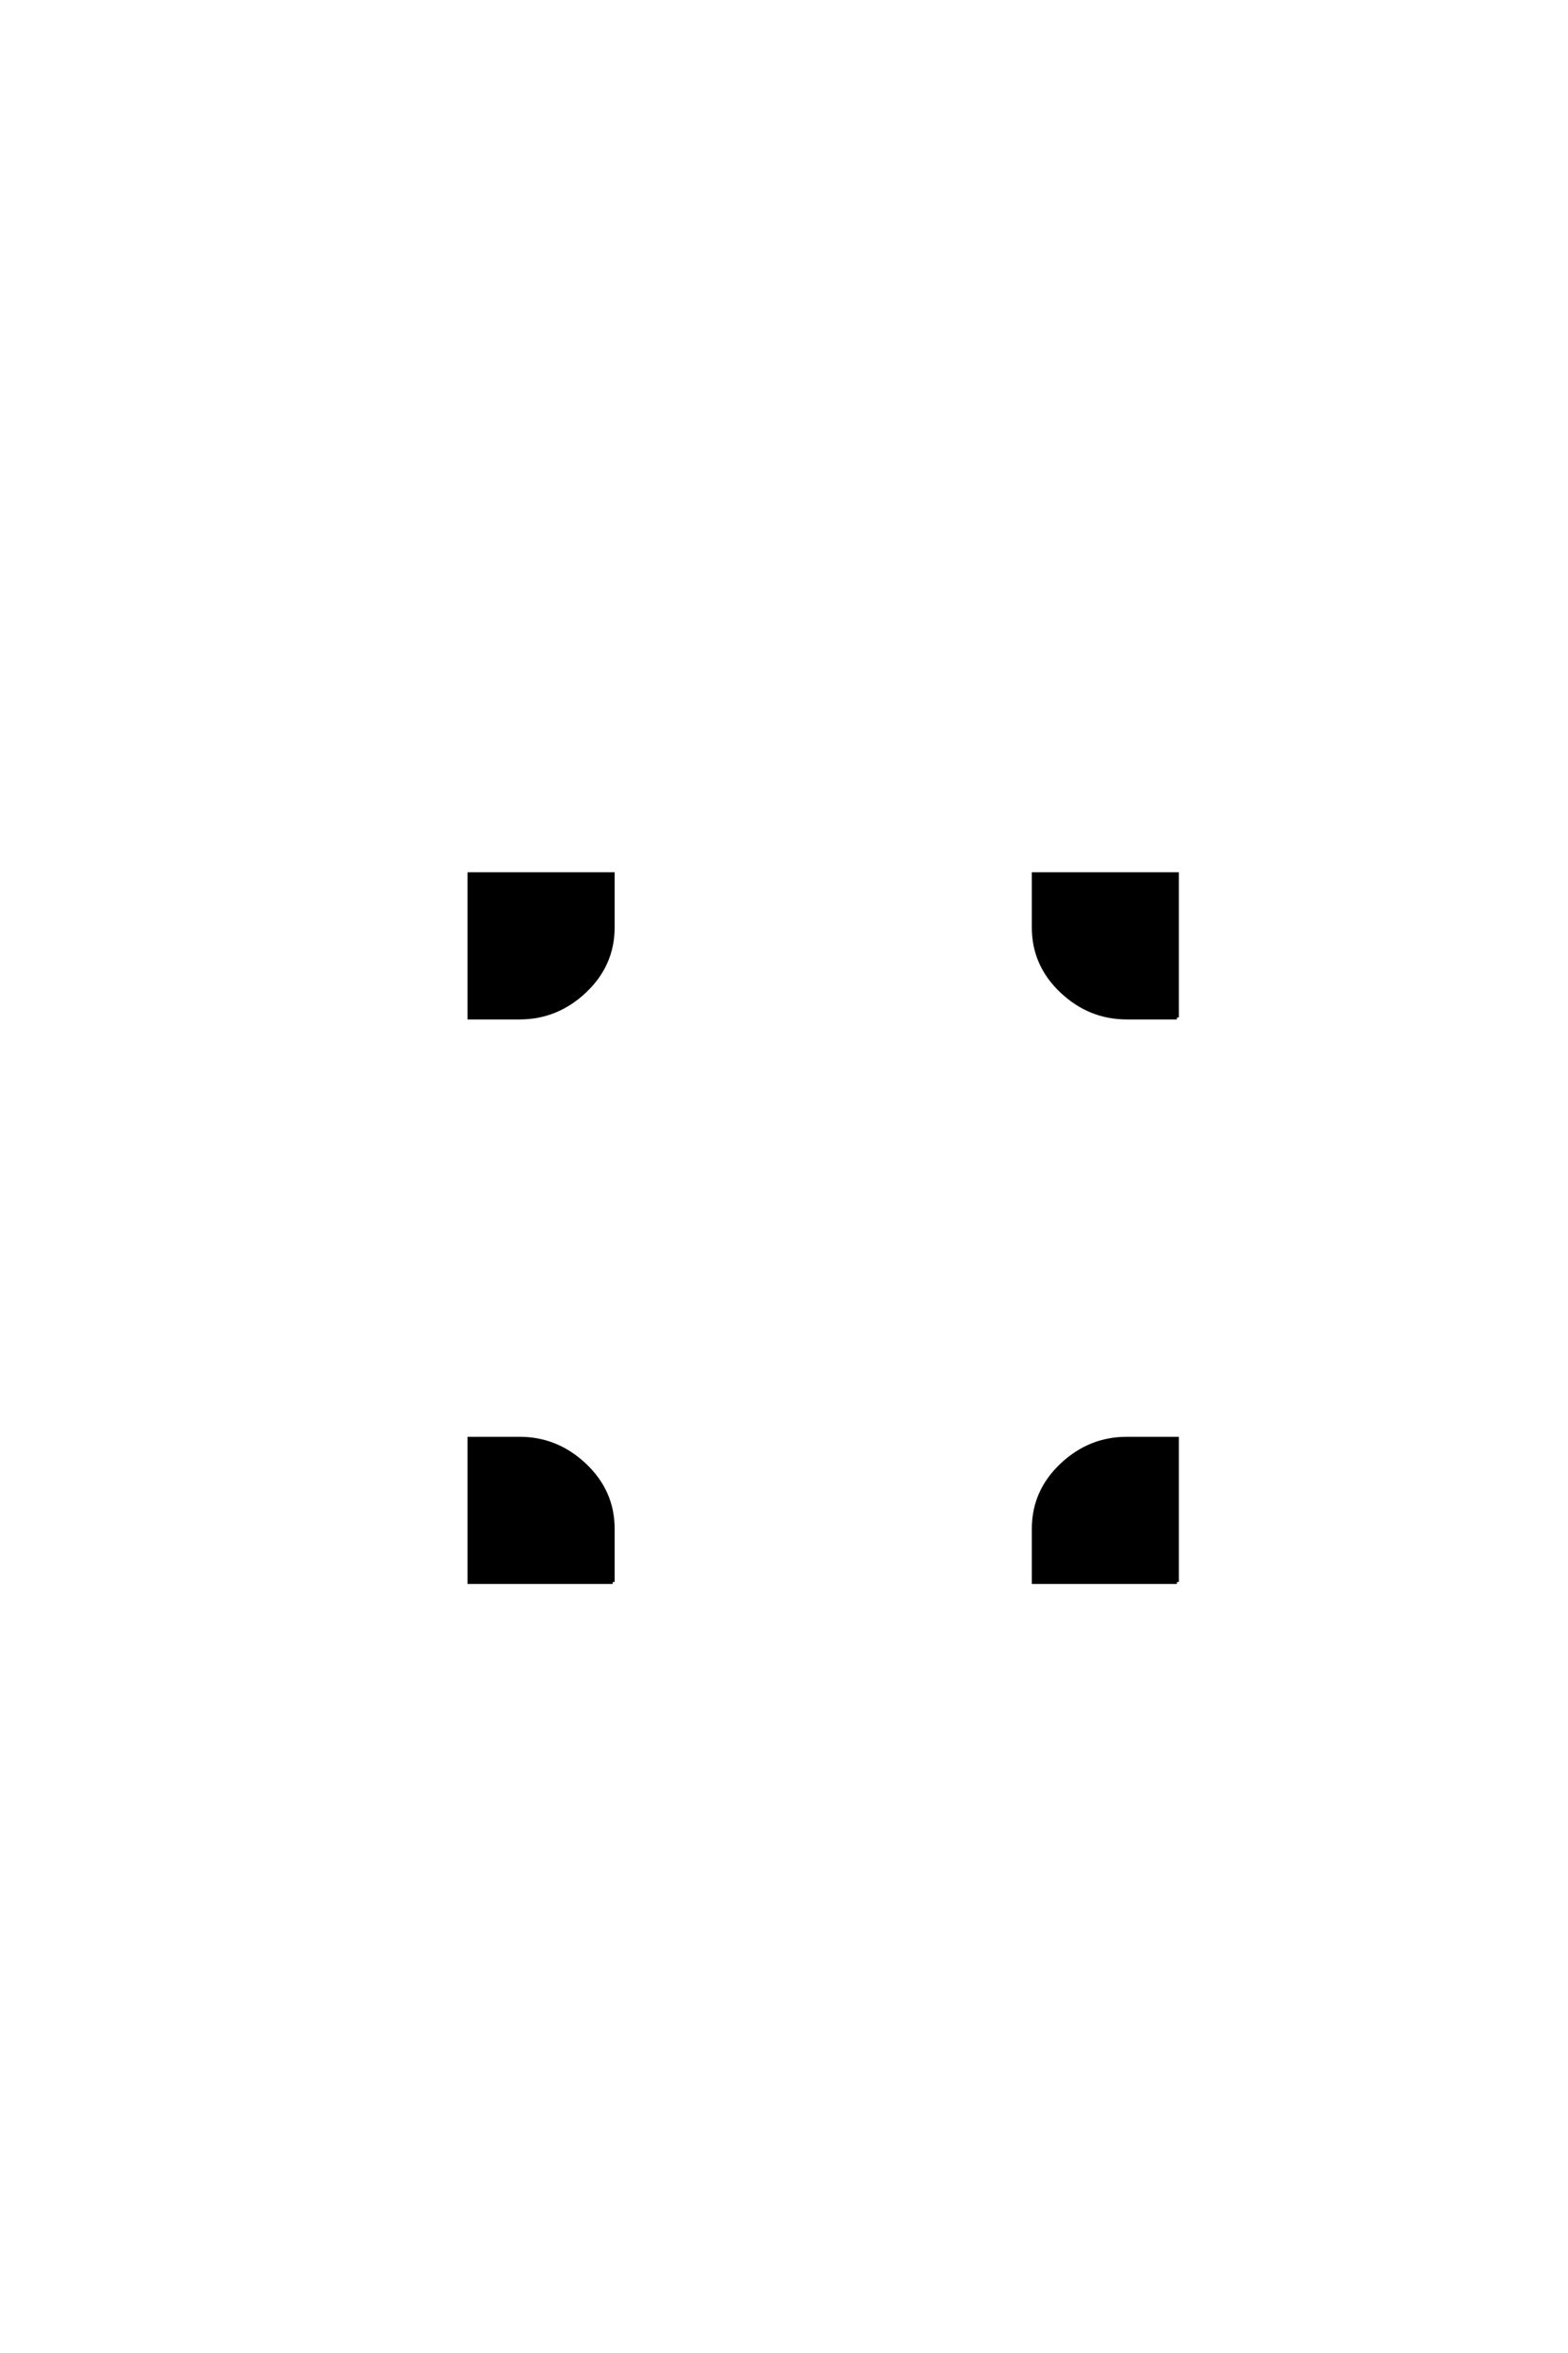 <?xml version='1.0' encoding='UTF-8'?>
<!DOCTYPE svg PUBLIC "-//W3C//DTD SVG 1.0//EN"
"http://www.w3.org/TR/2001/REC-SVG-20010904/DTD/svg10.dtd">

<svg xmlns='http://www.w3.org/2000/svg' version='1.0' width='40.0' height='60.0'>

 <g transform='scale(0.1 -0.1) translate(110.0 -370.0)'>
  <path d='M190.234 110.547
L177.438 110.547
Q167.969 110.547 160.844 117.281
Q153.719 124.031 153.719 133.5
L153.719 147.078
L190.234 147.078
L190.234 110.547
L190.234 110.547
M46.297 133.5
Q46.297 124.031 39.156 117.281
Q32.031 110.547 22.562 110.547
L9.766 110.547
L9.766 147.078
L46.297 147.078
L46.297 133.5
L46.297 133.5
M190.234 -33.406
L153.719 -33.406
L153.719 -19.828
Q153.719 -10.359 160.844 -3.609
Q167.969 3.125 177.438 3.125
L190.234 3.125
L190.234 -33.406
L190.234 -33.406
M46.297 -33.406
L9.766 -33.406
L9.766 3.125
L22.562 3.125
Q32.031 3.125 39.156 -3.609
Q46.297 -10.359 46.297 -19.828
L46.297 -33.406
' style='fill: #000000; stroke: #000000'/>
 </g>
</svg>
